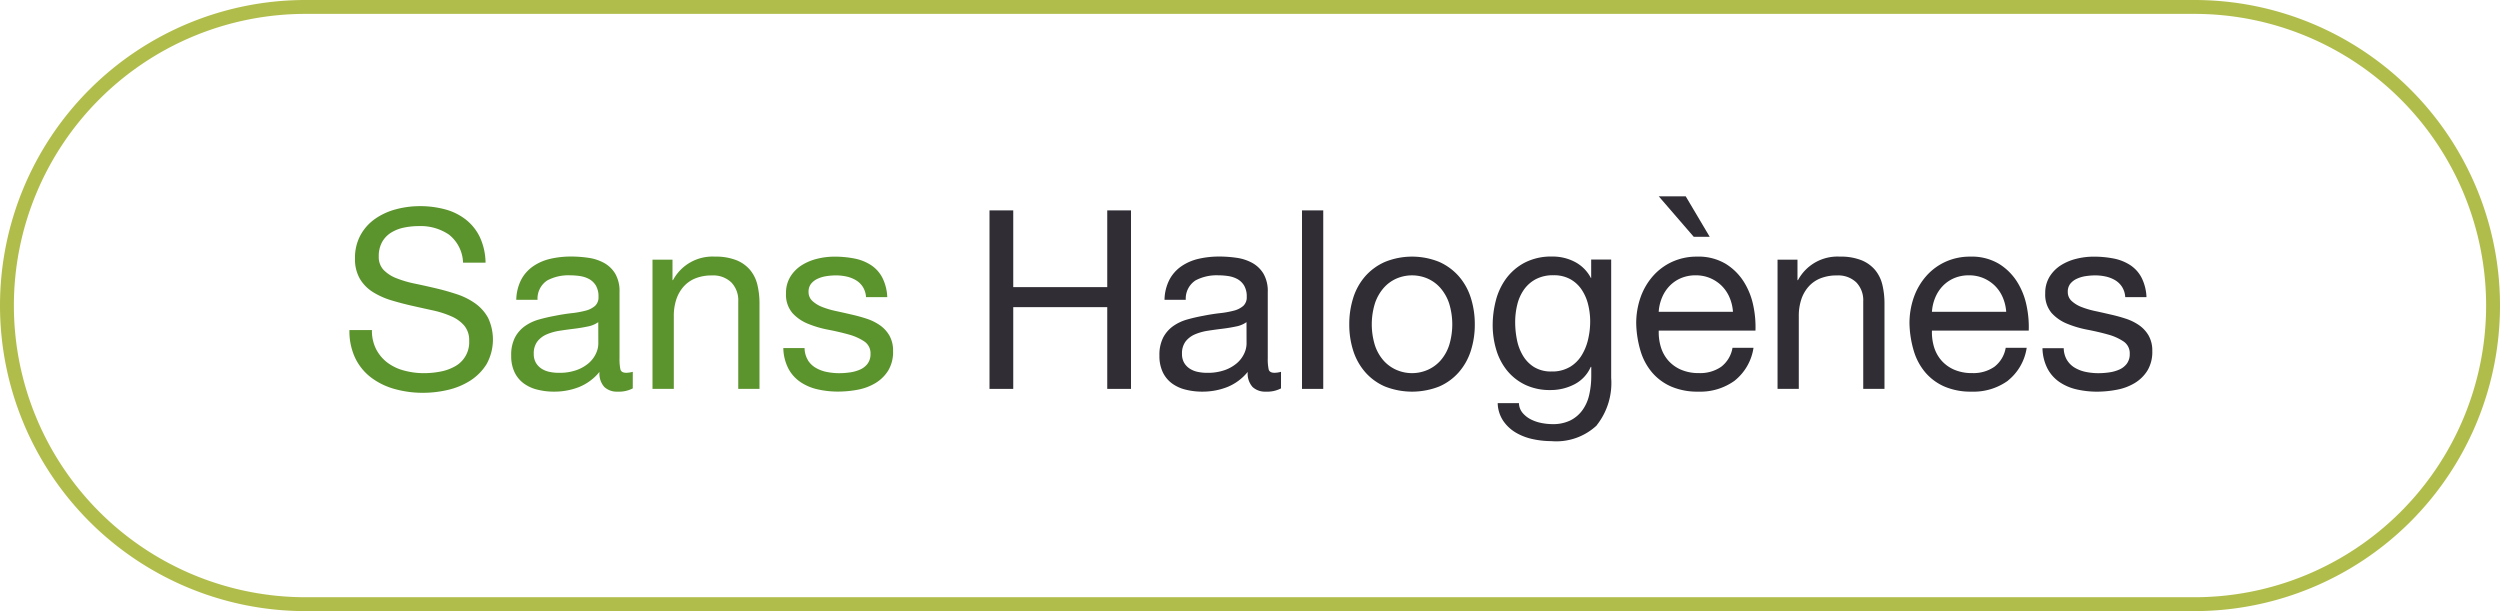 <svg xmlns="http://www.w3.org/2000/svg" width="180" height="44" viewBox="0 0 180 44">
  <g id="Grupo_522" data-name="Grupo 522" transform="translate(1484 12288)">
    <g id="Grupo_514" data-name="Grupo 514" transform="translate(-284 437)">
      <path id="Trazado_466" data-name="Trazado 466" d="M32.338,118.9a3.629,3.629,0,0,0-2.187-.621,5.3,5.3,0,0,0-1.062.107,2.843,2.843,0,0,0-.927.361,1.9,1.9,0,0,0-.648.674,2.09,2.09,0,0,0-.243,1.053,1.34,1.34,0,0,0,.351.964,2.6,2.6,0,0,0,.936.6,7.78,7.78,0,0,0,1.323.386q.738.154,1.5.333t1.5.423a4.988,4.988,0,0,1,1.323.657,3.137,3.137,0,0,1,.936,1.044,3.66,3.66,0,0,1-.108,3.339,3.77,3.77,0,0,1-1.179,1.189,5.154,5.154,0,0,1-1.611.666,7.87,7.87,0,0,1-1.773.207,7.5,7.5,0,0,1-2.043-.271,5.025,5.025,0,0,1-1.692-.818,3.883,3.883,0,0,1-1.152-1.4,4.524,4.524,0,0,1-.423-2.026h1.62a2.907,2.907,0,0,0,.315,1.4,2.874,2.874,0,0,0,.828.963,3.474,3.474,0,0,0,1.2.557,5.5,5.5,0,0,0,1.4.181,6.3,6.3,0,0,0,1.161-.109,3.4,3.4,0,0,0,1.053-.369,1.975,1.975,0,0,0,1.044-1.862,1.613,1.613,0,0,0-.351-1.08,2.579,2.579,0,0,0-.936-.675,6.921,6.921,0,0,0-1.323-.424q-.738-.161-1.5-.333t-1.5-.395a5.478,5.478,0,0,1-1.323-.594,2.846,2.846,0,0,1-.936-.954,2.812,2.812,0,0,1-.351-1.468,3.4,3.4,0,0,1,.4-1.682,3.453,3.453,0,0,1,1.053-1.17,4.7,4.7,0,0,1,1.494-.684,6.593,6.593,0,0,1,1.719-.226,6.867,6.867,0,0,1,1.836.235,4.158,4.158,0,0,1,1.485.738,3.56,3.56,0,0,1,1.008,1.269,4.527,4.527,0,0,1,.405,1.827h-1.62a2.678,2.678,0,0,0-1-2.007" transform="translate(-1200 -12827)" fill="#5b932c"/>
      <path id="Trazado_467" data-name="Trazado 467" d="M45.559,129.964a2.164,2.164,0,0,1-1.1.234,1.317,1.317,0,0,1-.945-.333,1.448,1.448,0,0,1-.351-1.089,3.661,3.661,0,0,1-1.467,1.089,4.849,4.849,0,0,1-1.809.333,4.8,4.8,0,0,1-1.2-.145,2.748,2.748,0,0,1-.981-.45,2.152,2.152,0,0,1-.657-.8,2.69,2.69,0,0,1-.243-1.2,2.74,2.74,0,0,1,.27-1.3,2.361,2.361,0,0,1,.711-.818,3.282,3.282,0,0,1,1.008-.478q.567-.161,1.161-.269.63-.126,1.2-.19a6.676,6.676,0,0,0,1-.179,1.665,1.665,0,0,0,.684-.342.836.836,0,0,0,.252-.657,1.527,1.527,0,0,0-.189-.81,1.307,1.307,0,0,0-.486-.469,2.022,2.022,0,0,0-.666-.216,5.028,5.028,0,0,0-.729-.053,3.236,3.236,0,0,0-1.62.369,1.566,1.566,0,0,0-.7,1.394h-1.53a3.308,3.308,0,0,1,.36-1.458,2.735,2.735,0,0,1,.864-.962,3.627,3.627,0,0,1,1.233-.532,6.568,6.568,0,0,1,1.485-.162,8.57,8.57,0,0,1,1.251.091,3.29,3.29,0,0,1,1.125.368,2.152,2.152,0,0,1,.81.781,2.5,2.5,0,0,1,.306,1.311v4.778a3.56,3.56,0,0,0,.063.79c.042.168.183.251.423.251a1.849,1.849,0,0,0,.468-.071Zm-2.484-4.77a1.9,1.9,0,0,1-.756.313q-.468.1-.981.162c-.342.042-.687.089-1.035.143a3.806,3.806,0,0,0-.936.26,1.7,1.7,0,0,0-.675.51,1.423,1.423,0,0,0-.261.9,1.239,1.239,0,0,0,.153.637,1.278,1.278,0,0,0,.4.421,1.679,1.679,0,0,0,.567.232,3.147,3.147,0,0,0,.684.071,3.649,3.649,0,0,0,1.3-.205,2.722,2.722,0,0,0,.882-.519,2.059,2.059,0,0,0,.5-.681,1.72,1.72,0,0,0,.162-.69Z" transform="translate(-1200 -12827)" fill="#5b932c"/>
      <path id="Trazado_468" data-name="Trazado 468" d="M48.42,120.694v1.476h.036a3.222,3.222,0,0,1,3.024-1.693,4.037,4.037,0,0,1,1.53.253,2.513,2.513,0,0,1,.99.7,2.618,2.618,0,0,1,.531,1.072,5.759,5.759,0,0,1,.153,1.377V130h-1.53v-6.3a1.848,1.848,0,0,0-.5-1.368,1.873,1.873,0,0,0-1.386-.5,3.118,3.118,0,0,0-1.215.216,2.278,2.278,0,0,0-.855.612,2.637,2.637,0,0,0-.513.927,3.77,3.77,0,0,0-.171,1.161V130H46.98v-9.306Z" transform="translate(-1200 -12827)" fill="#5b932c"/>
      <path id="Trazado_469" data-name="Trazado 469" d="M58.159,127.921a1.628,1.628,0,0,0,.567.558,2.55,2.55,0,0,0,.792.3,4.535,4.535,0,0,0,.909.09,5.6,5.6,0,0,0,.756-.054,2.771,2.771,0,0,0,.729-.2,1.367,1.367,0,0,0,.549-.422,1.131,1.131,0,0,0,.216-.711,1.019,1.019,0,0,0-.45-.9,3.829,3.829,0,0,0-1.125-.5q-.675-.189-1.467-.342a7.541,7.541,0,0,1-1.467-.432,3.037,3.037,0,0,1-1.125-.783,2.033,2.033,0,0,1-.45-1.4,2.23,2.23,0,0,1,.315-1.206,2.586,2.586,0,0,1,.81-.819,3.771,3.771,0,0,1,1.116-.468,5.139,5.139,0,0,1,1.233-.153,7.423,7.423,0,0,1,1.458.135,3.373,3.373,0,0,1,1.179.468,2.418,2.418,0,0,1,.819.9,3.409,3.409,0,0,1,.36,1.412h-1.53a1.541,1.541,0,0,0-.234-.746,1.525,1.525,0,0,0-.5-.478,2.29,2.29,0,0,0-.675-.261,3.539,3.539,0,0,0-.747-.081,4.552,4.552,0,0,0-.693.054,2.369,2.369,0,0,0-.639.189,1.287,1.287,0,0,0-.468.36.908.908,0,0,0-.18.585.861.861,0,0,0,.279.657,2.247,2.247,0,0,0,.711.433,6.233,6.233,0,0,0,.972.287q.54.117,1.08.243a11.488,11.488,0,0,1,1.125.306,3.7,3.7,0,0,1,.972.477,2.33,2.33,0,0,1,.684.747,2.194,2.194,0,0,1,.261,1.116,2.59,2.59,0,0,1-.351,1.4,2.744,2.744,0,0,1-.918.9,3.838,3.838,0,0,1-1.278.478,7.643,7.643,0,0,1-1.413.134,6.546,6.546,0,0,1-1.476-.162,3.621,3.621,0,0,1-1.242-.531,2.7,2.7,0,0,1-.864-.972,3.366,3.366,0,0,1-.36-1.466h1.53a1.721,1.721,0,0,0,.234.854" transform="translate(-1200 -12827)" fill="#5b932c"/>
      <path id="Trazado_470" data-name="Trazado 470" d="M72.954,117.148v5.525h6.768v-5.525h1.71V130h-1.71v-5.886H72.954V130h-1.71V117.148Z" transform="translate(-1200 -12827)" fill="#302d34"/>
      <path id="Trazado_471" data-name="Trazado 471" d="M92.232,129.964a2.164,2.164,0,0,1-1.1.234,1.317,1.317,0,0,1-.945-.333,1.448,1.448,0,0,1-.351-1.089,3.661,3.661,0,0,1-1.467,1.089,4.849,4.849,0,0,1-1.809.333,4.8,4.8,0,0,1-1.2-.145,2.748,2.748,0,0,1-.981-.45,2.152,2.152,0,0,1-.657-.8,2.691,2.691,0,0,1-.243-1.2,2.74,2.74,0,0,1,.27-1.3,2.361,2.361,0,0,1,.711-.818,3.283,3.283,0,0,1,1.008-.478q.567-.161,1.161-.269.63-.126,1.2-.19a6.676,6.676,0,0,0,1-.179,1.665,1.665,0,0,0,.684-.342.836.836,0,0,0,.252-.657,1.527,1.527,0,0,0-.189-.81,1.307,1.307,0,0,0-.486-.469,2.022,2.022,0,0,0-.666-.216,5.028,5.028,0,0,0-.729-.053,3.236,3.236,0,0,0-1.62.369,1.566,1.566,0,0,0-.7,1.394h-1.53a3.308,3.308,0,0,1,.36-1.458,2.735,2.735,0,0,1,.864-.962,3.627,3.627,0,0,1,1.233-.532,6.568,6.568,0,0,1,1.485-.162,8.571,8.571,0,0,1,1.251.091,3.29,3.29,0,0,1,1.125.368,2.152,2.152,0,0,1,.81.781,2.5,2.5,0,0,1,.306,1.311v4.778a3.56,3.56,0,0,0,.063.79c.042.168.183.251.423.251a1.849,1.849,0,0,0,.468-.071Zm-2.484-4.77a1.9,1.9,0,0,1-.756.313q-.468.1-.981.162c-.342.042-.687.089-1.035.143a3.806,3.806,0,0,0-.936.26,1.7,1.7,0,0,0-.675.51,1.423,1.423,0,0,0-.261.9,1.239,1.239,0,0,0,.153.637,1.278,1.278,0,0,0,.4.421,1.679,1.679,0,0,0,.567.232,3.147,3.147,0,0,0,.684.071,3.649,3.649,0,0,0,1.3-.205,2.722,2.722,0,0,0,.882-.519,2.059,2.059,0,0,0,.5-.681,1.72,1.72,0,0,0,.162-.69Z" transform="translate(-1200 -12827)" fill="#302d34"/>
      <rect id="Rectángulo_1010" data-name="Rectángulo 1010" width="1.53" height="12.852" transform="translate(-1106.256 -12709.852)" fill="#302d34"/>
      <path id="Trazado_472" data-name="Trazado 472" d="M97.434,123.439a4.348,4.348,0,0,1,.864-1.549,4.08,4.08,0,0,1,1.422-1.034,5.2,5.2,0,0,1,3.9,0,4.1,4.1,0,0,1,1.413,1.034,4.348,4.348,0,0,1,.864,1.549,6.193,6.193,0,0,1,.288,1.917,6.107,6.107,0,0,1-.288,1.907,4.338,4.338,0,0,1-.864,1.539,3.984,3.984,0,0,1-1.413,1.027,5.329,5.329,0,0,1-3.9,0A3.965,3.965,0,0,1,98.3,128.8a4.338,4.338,0,0,1-.864-1.539,6.107,6.107,0,0,1-.288-1.907,6.193,6.193,0,0,1,.288-1.917m1.557,3.42a3.154,3.154,0,0,0,.621,1.1,2.679,2.679,0,0,0,.927.674,2.81,2.81,0,0,0,2.25,0,2.679,2.679,0,0,0,.927-.674,3.154,3.154,0,0,0,.621-1.1,5.136,5.136,0,0,0,0-3.007,3.248,3.248,0,0,0-.621-1.106,2.647,2.647,0,0,0-.927-.685,2.832,2.832,0,0,0-2.25,0,2.647,2.647,0,0,0-.927.685,3.248,3.248,0,0,0-.621,1.106,5.136,5.136,0,0,0,0,3.007" transform="translate(-1200 -12827)" fill="#302d34"/>
      <path id="Trazado_473" data-name="Trazado 473" d="M114.966,132.628a4.257,4.257,0,0,1-3.276,1.133,6.328,6.328,0,0,1-1.323-.143,4.08,4.08,0,0,1-1.224-.468,2.854,2.854,0,0,1-.909-.847,2.39,2.39,0,0,1-.4-1.277h1.53a1.129,1.129,0,0,0,.261.7,1.892,1.892,0,0,0,.594.469,2.914,2.914,0,0,0,.765.261,4.208,4.208,0,0,0,.792.081,2.837,2.837,0,0,0,1.278-.261,2.4,2.4,0,0,0,.864-.721,2.966,2.966,0,0,0,.5-1.106,6.194,6.194,0,0,0,.153-1.422v-.612h-.036a2.566,2.566,0,0,1-1.2,1.268,3.706,3.706,0,0,1-1.7.4,4.1,4.1,0,0,1-1.818-.377,3.8,3.8,0,0,1-1.3-1.017,4.332,4.332,0,0,1-.783-1.494,6.165,6.165,0,0,1-.261-1.81,7.062,7.062,0,0,1,.216-1.7,4.639,4.639,0,0,1,.72-1.584,3.949,3.949,0,0,1,1.332-1.171,4.155,4.155,0,0,1,2.034-.459,3.438,3.438,0,0,1,1.62.388,2.718,2.718,0,0,1,1.152,1.161h.018v-1.332h1.44v8.514a4.9,4.9,0,0,1-1.044,3.42m-1.953-4.185a2.51,2.51,0,0,0,.855-.828,3.8,3.8,0,0,0,.477-1.161,5.629,5.629,0,0,0,.153-1.3,5.094,5.094,0,0,0-.144-1.206,3.354,3.354,0,0,0-.459-1.071,2.375,2.375,0,0,0-.819-.765,2.42,2.42,0,0,0-1.224-.288,2.641,2.641,0,0,0-1.26.279,2.448,2.448,0,0,0-.855.746,3.166,3.166,0,0,0-.486,1.08,5.259,5.259,0,0,0-.153,1.279,6.408,6.408,0,0,0,.126,1.259,3.558,3.558,0,0,0,.432,1.144,2.431,2.431,0,0,0,.81.828,2.336,2.336,0,0,0,1.26.314,2.48,2.48,0,0,0,1.287-.314" transform="translate(-1200 -12827)" fill="#302d34"/>
      <path id="Trazado_474" data-name="Trazado 474" d="M124.9,129.406a4.224,4.224,0,0,1-2.628.792,4.78,4.78,0,0,1-1.935-.361,3.815,3.815,0,0,1-1.377-1.008,4.277,4.277,0,0,1-.837-1.547,7.467,7.467,0,0,1-.315-1.962,5.606,5.606,0,0,1,.324-1.945,4.656,4.656,0,0,1,.909-1.53,4.125,4.125,0,0,1,1.386-1.008,4.232,4.232,0,0,1,1.755-.36,3.818,3.818,0,0,1,2.061.514,4.073,4.073,0,0,1,1.314,1.3,5.172,5.172,0,0,1,.684,1.729,7.4,7.4,0,0,1,.153,1.781H119.43a3.69,3.69,0,0,0,.144,1.161,2.634,2.634,0,0,0,.522.973,2.587,2.587,0,0,0,.918.675,3.169,3.169,0,0,0,1.314.252,2.648,2.648,0,0,0,1.593-.451,2.173,2.173,0,0,0,.819-1.368h1.512a3.724,3.724,0,0,1-1.35,2.359m-5.472-13.267,2.52,2.916H123.1l-1.728-2.916Zm5.1,7.29a2.633,2.633,0,0,0-.558-.837,2.666,2.666,0,0,0-.828-.558,2.635,2.635,0,0,0-1.053-.207,2.681,2.681,0,0,0-1.071.207,2.488,2.488,0,0,0-.819.567,2.705,2.705,0,0,0-.54.838,3.175,3.175,0,0,0-.234,1.016h5.346a3.13,3.13,0,0,0-.243-1.026" transform="translate(-1200 -12827)" fill="#302d34"/>
      <path id="Trazado_475" data-name="Trazado 475" d="M129.419,120.694v1.476h.036a3.222,3.222,0,0,1,3.024-1.693,4.037,4.037,0,0,1,1.53.253,2.513,2.513,0,0,1,.99.7,2.618,2.618,0,0,1,.531,1.072,5.758,5.758,0,0,1,.153,1.377V130h-1.53v-6.3a1.848,1.848,0,0,0-.5-1.368,1.873,1.873,0,0,0-1.386-.5,3.118,3.118,0,0,0-1.215.216,2.278,2.278,0,0,0-.855.612,2.637,2.637,0,0,0-.513.927,3.77,3.77,0,0,0-.171,1.161V130h-1.53v-9.306Z" transform="translate(-1200 -12827)" fill="#302d34"/>
      <path id="Trazado_476" data-name="Trazado 476" d="M144.575,129.406a4.224,4.224,0,0,1-2.628.792,4.78,4.78,0,0,1-1.935-.361,3.815,3.815,0,0,1-1.377-1.008,4.277,4.277,0,0,1-.837-1.547,7.466,7.466,0,0,1-.315-1.962,5.606,5.606,0,0,1,.324-1.945,4.656,4.656,0,0,1,.909-1.53,4.125,4.125,0,0,1,1.386-1.008,4.232,4.232,0,0,1,1.755-.36,3.818,3.818,0,0,1,2.061.514,4.073,4.073,0,0,1,1.314,1.3,5.172,5.172,0,0,1,.684,1.729,7.4,7.4,0,0,1,.153,1.781H139.1a3.691,3.691,0,0,0,.144,1.161,2.634,2.634,0,0,0,.522.973,2.587,2.587,0,0,0,.918.675,3.169,3.169,0,0,0,1.314.252,2.648,2.648,0,0,0,1.593-.451,2.173,2.173,0,0,0,.819-1.368h1.512a3.724,3.724,0,0,1-1.35,2.359m-.369-5.977a2.633,2.633,0,0,0-.558-.837,2.666,2.666,0,0,0-.828-.558,2.635,2.635,0,0,0-1.053-.207,2.681,2.681,0,0,0-1.071.207,2.488,2.488,0,0,0-.819.567,2.705,2.705,0,0,0-.54.838,3.175,3.175,0,0,0-.234,1.016h5.346a3.13,3.13,0,0,0-.243-1.026" transform="translate(-1200 -12827)" fill="#302d34"/>
      <path id="Trazado_477" data-name="Trazado 477" d="M148.823,127.921a1.628,1.628,0,0,0,.567.558,2.55,2.55,0,0,0,.792.3,4.535,4.535,0,0,0,.909.09,5.6,5.6,0,0,0,.756-.054,2.771,2.771,0,0,0,.729-.2,1.367,1.367,0,0,0,.549-.422,1.131,1.131,0,0,0,.216-.711,1.019,1.019,0,0,0-.45-.9,3.829,3.829,0,0,0-1.125-.5q-.675-.189-1.467-.342a7.541,7.541,0,0,1-1.467-.432,3.037,3.037,0,0,1-1.125-.783,2.033,2.033,0,0,1-.45-1.4,2.229,2.229,0,0,1,.315-1.206,2.586,2.586,0,0,1,.81-.819,3.771,3.771,0,0,1,1.116-.468,5.139,5.139,0,0,1,1.233-.153,7.423,7.423,0,0,1,1.458.135,3.373,3.373,0,0,1,1.179.468,2.417,2.417,0,0,1,.819.9,3.408,3.408,0,0,1,.36,1.412h-1.53a1.541,1.541,0,0,0-.234-.746,1.525,1.525,0,0,0-.5-.478,2.29,2.29,0,0,0-.675-.261,3.539,3.539,0,0,0-.747-.081,4.552,4.552,0,0,0-.693.054,2.369,2.369,0,0,0-.639.189,1.287,1.287,0,0,0-.468.36.908.908,0,0,0-.18.585.861.861,0,0,0,.279.657,2.247,2.247,0,0,0,.711.433,6.233,6.233,0,0,0,.972.287q.54.117,1.08.243a11.49,11.49,0,0,1,1.125.306,3.7,3.7,0,0,1,.972.477,2.33,2.33,0,0,1,.684.747,2.194,2.194,0,0,1,.261,1.116,2.59,2.59,0,0,1-.351,1.4,2.743,2.743,0,0,1-.918.9,3.838,3.838,0,0,1-1.278.478A7.643,7.643,0,0,1,151,130.2a6.546,6.546,0,0,1-1.476-.162,3.621,3.621,0,0,1-1.242-.531,2.7,2.7,0,0,1-.864-.972,3.366,3.366,0,0,1-.36-1.466h1.53a1.721,1.721,0,0,0,.234.854" transform="translate(-1200 -12827)" fill="#302d34"/>
    </g>
    <path id="Trazado_478" data-name="Trazado 478" d="M22,103.5H158a21.5,21.5,0,0,1,0,43H22a21.5,21.5,0,0,1,0-43Z" transform="translate(-1484 -12391)" fill="none" stroke="#b1bd4b" stroke-width="1"/>
  </g>
</svg>
